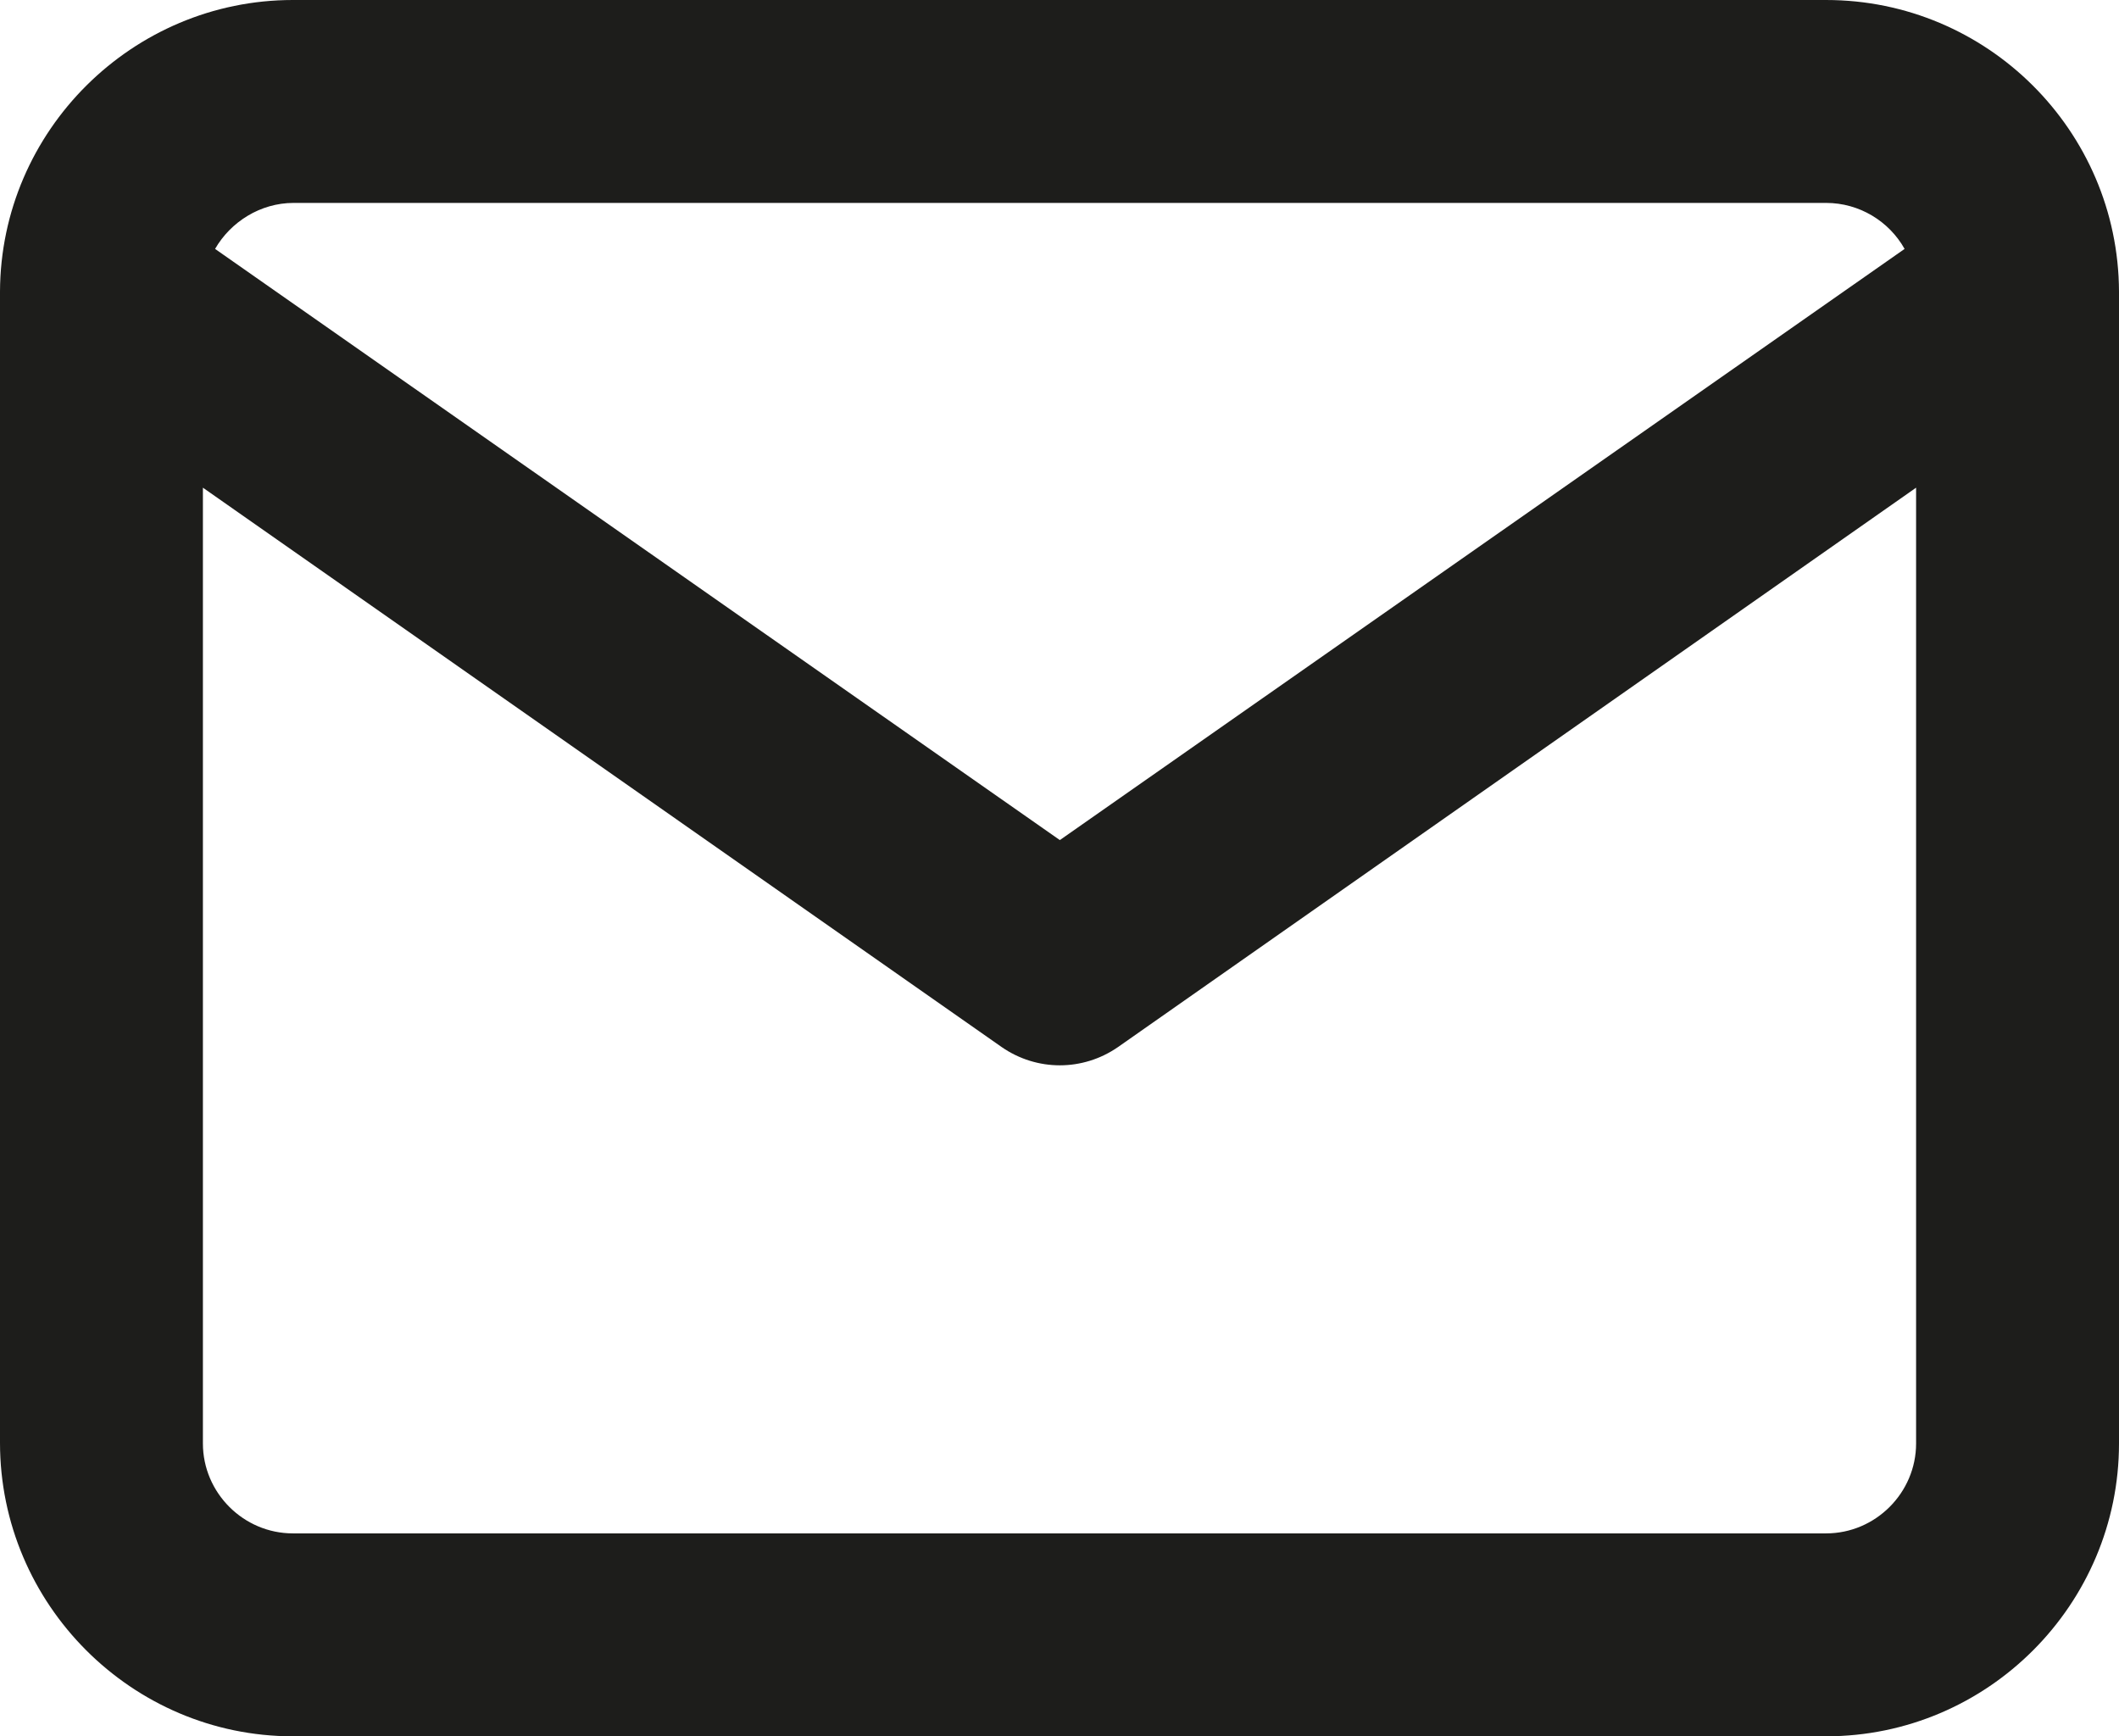 <?xml version="1.0" encoding="UTF-8"?> <svg xmlns="http://www.w3.org/2000/svg" id="a" viewBox="0 0 31.33 25.67"> <defs> <style>.b{fill:#1d1d1b;fill-rule:evenodd;}</style> </defs> <path class="b" d="M3.18,3.68c.23-.4,.67-.68,1.16-.68H27c.49,0,.93,.27,1.16,.68L15.67,12.42,3.18,3.68ZM0,4.31s0,.03,0,.04V21.33C0,23.72,1.95,25.67,4.33,25.67H27c2.39,0,4.33-1.95,4.33-4.33V4.35s0-.03,0-.04c-.01-2.38-1.95-4.31-4.33-4.31H4.33C1.96,0,.01,1.93,0,4.31Zm28.33,2.91v14.12c0,.73-.6,1.33-1.33,1.33H4.33c-.73,0-1.33-.6-1.33-1.33V7.21L14.81,15.48c.52,.36,1.2,.36,1.72,0L28.33,7.21Z"></path> </svg> 